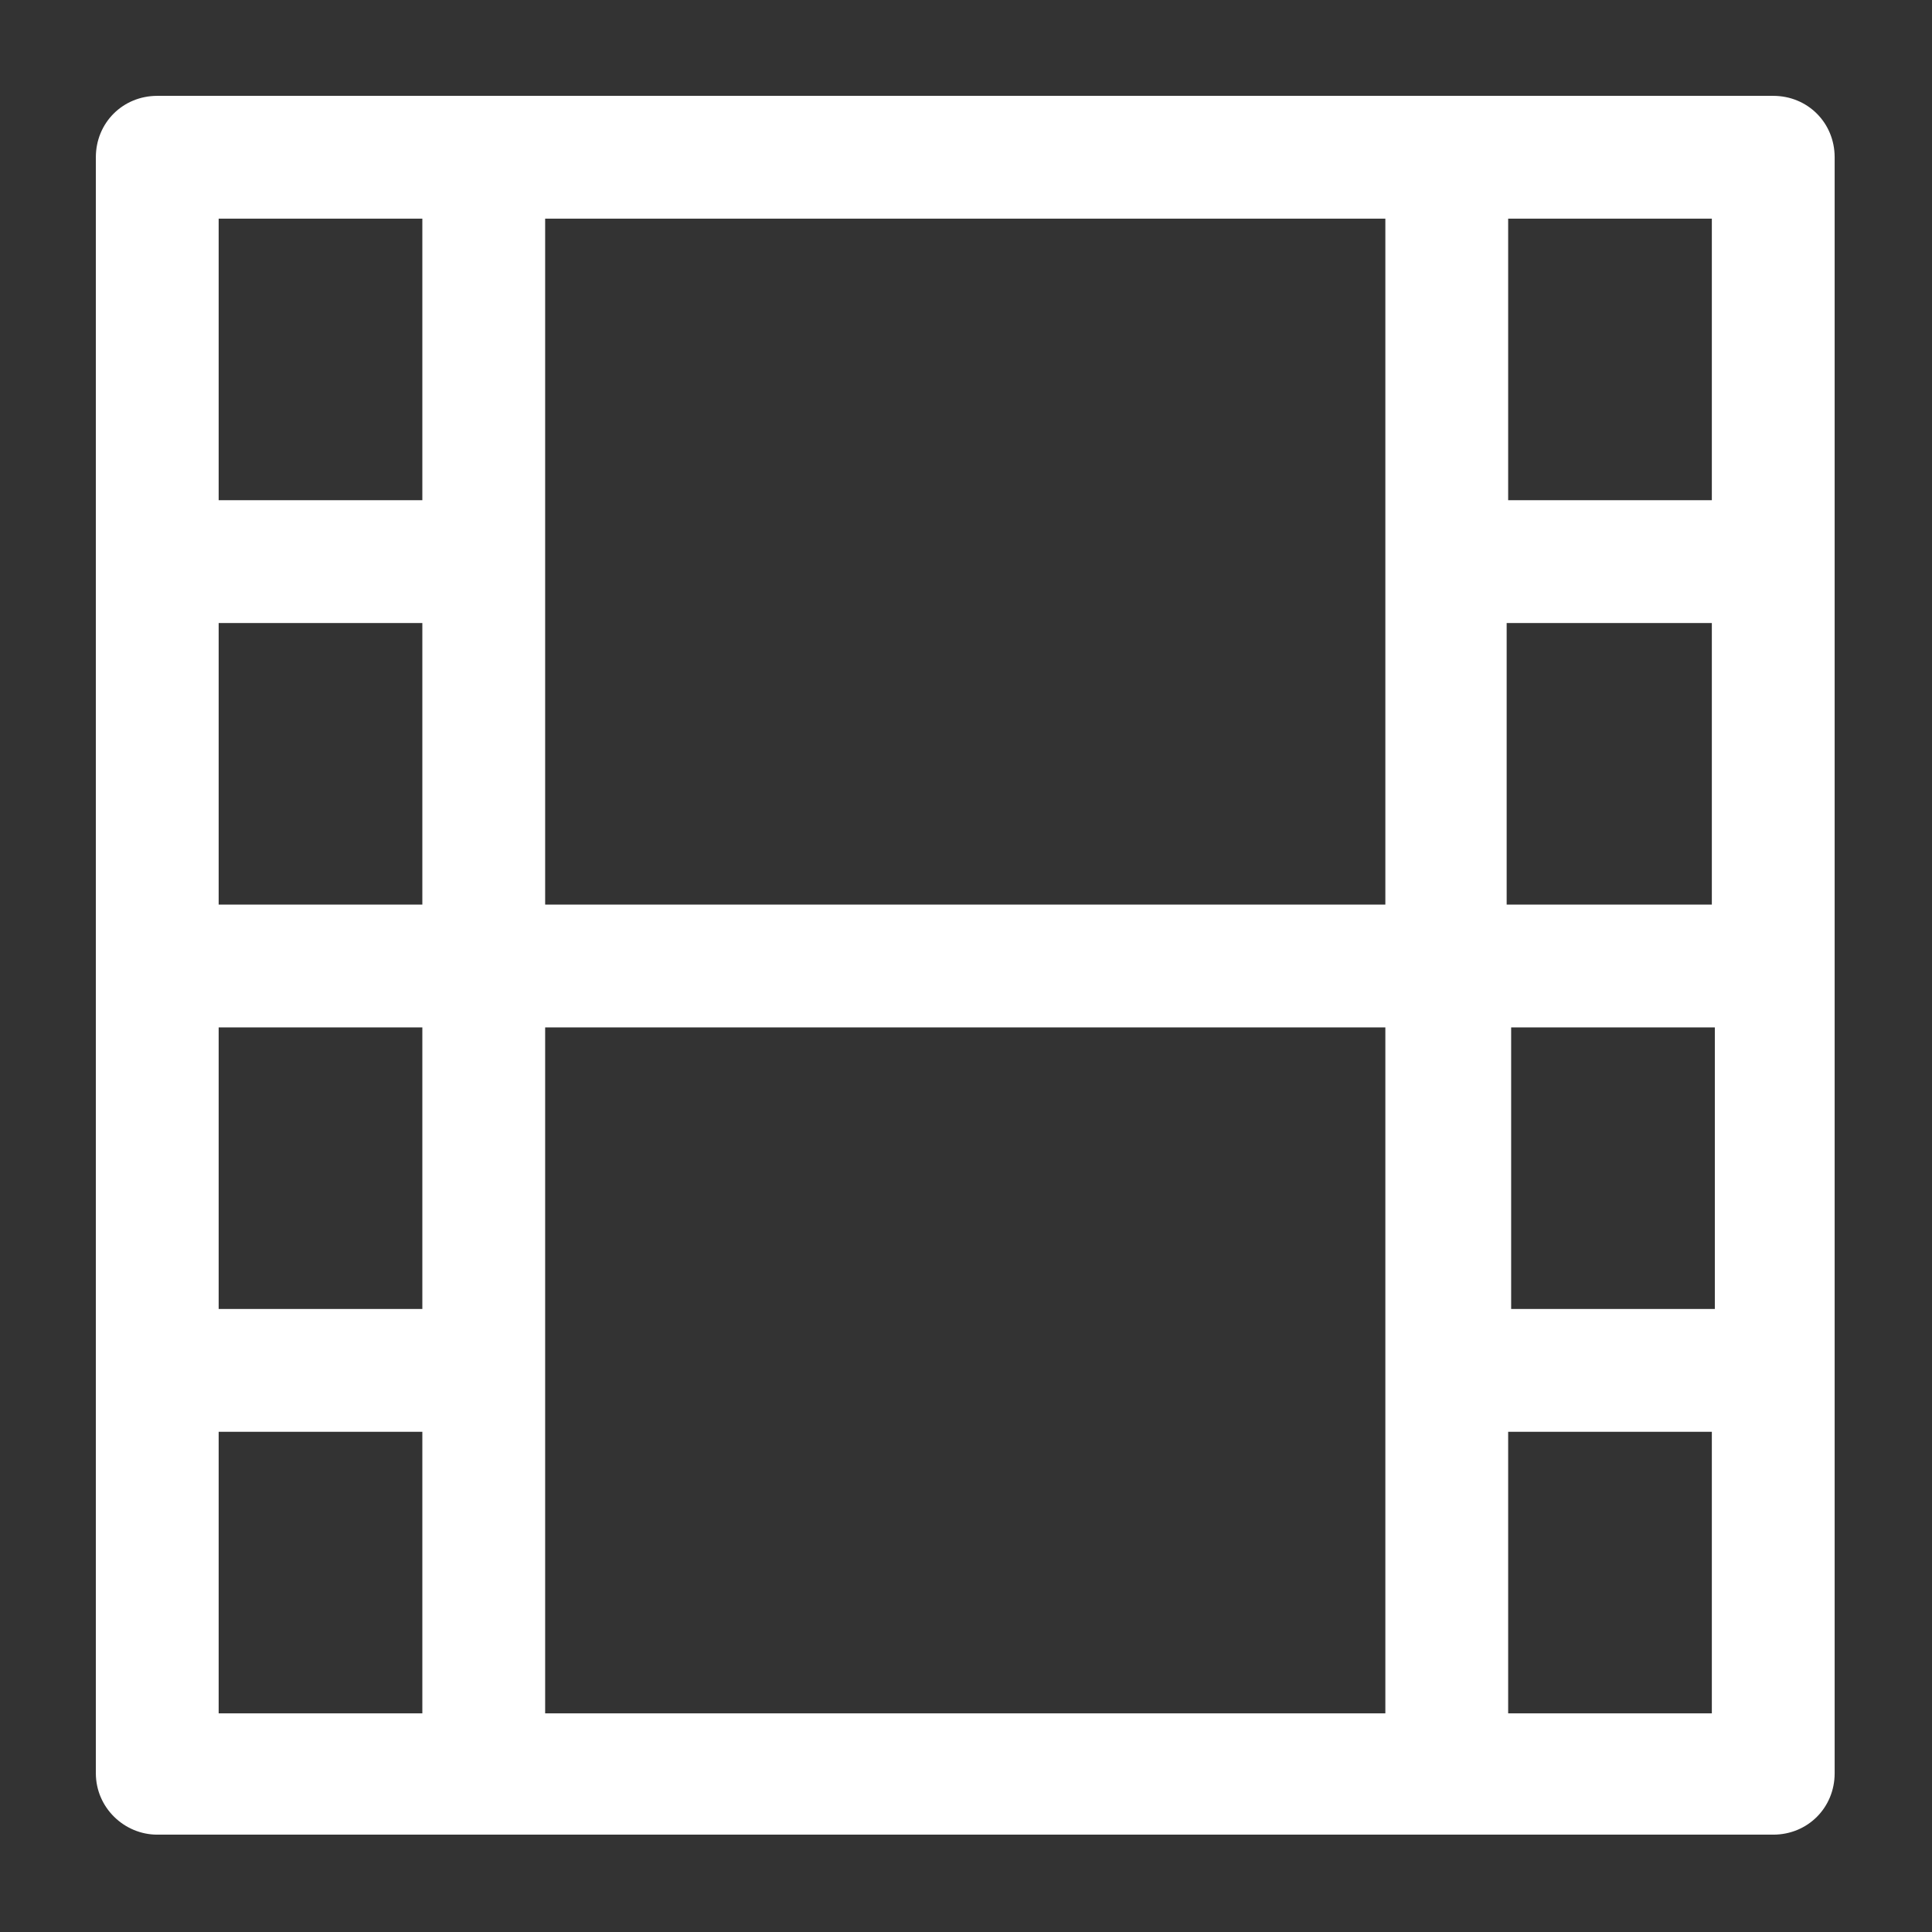 <svg xmlns="http://www.w3.org/2000/svg" xmlns:xlink="http://www.w3.org/1999/xlink" version="1.1" viewBox="0 0 129 129" enable-background="new 0 0 129 129" width="38px" height="38px">
                    <rect x="0" y="0" width="129" height="129" fill="#333333" stroke="none"/>
                    <g>
                        <path d="m10.5,122.5h21.8 64.3 21.8c2.3,0 4.1-1.8 4.1-4.1v-107.9c0-2.3-1.8-4.1-4.1-4.1h-107.9c-2.3,0-4.1,1.8-4.1,4.1v107.9c0,2.3 1.9,4.1 4.1,4.1zm90.2-107.9h13.6v18.8h-13.6v-18.8zm0,27h13.6v18.8h-4.3-9.4v-18.8zm.1,27h9.4 4.3v18.8h-13.6v-18.8zm-.1,27h13.6v18.8h-13.6v-18.8zm-64.3-81h56.1v45.8h-56.1v-45.8zm0,54h56.1v45.8h-56.1v-45.8zm-21.8-54h13.6v18.8h-13.6v-18.8zm0,27h13.6v18.8h-13.6v-18.8zm0,27h13.6v18.8h-13.6v-18.8zm0,27h13.6v18.8h-13.6v-18.8z" fill="#FFFFFF"/>
                    </g>
                </svg>